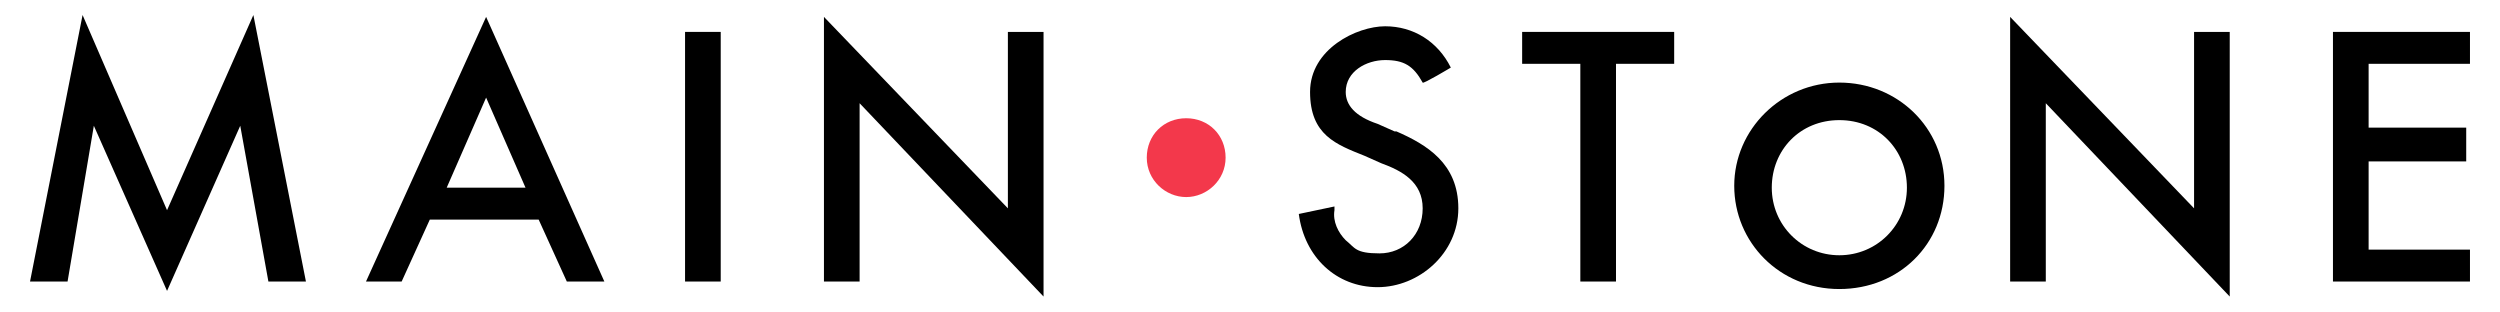 <?xml version="1.0" encoding="UTF-8"?>
<svg id="Calque_1" data-name="Calque 1" xmlns="http://www.w3.org/2000/svg" version="1.1" viewBox="0 0 133.2 16.6">
  <path d="M61.1,8.4c0-1.2.9-2.1,2.1-2.1s2.1.9,2.1,2.1-1,2.1-2.1,2.1-2.1-.9-2.1-2.1Z" fill="#f3384b" stroke-width="0"/>
  <g>
    <polygon points="8.9 11.2 4.4 .8 1.6 15 3.6 15 5 6.7 8.9 15.5 12.8 6.7 14.3 15 16.3 15 13.5 .8 8.9 11.2" fill="#000" stroke-width="0"/>
    <path d="M19.4,15h2l1.5-3.3h5.8l1.5,3.3h2L25.9.9l-6.4,14.1ZM23.8,10l2.1-4.8,2.1,4.8h-4.2Z" fill="#000" stroke-width="0"/>
    <rect x="36.5" y="1.7" width="1.9" height="13.3" fill="#000" stroke-width="0"/>
    <polygon points="53.7 11.1 43.9 .9 43.9 15 45.8 15 45.8 5.5 55.6 15.8 55.6 1.7 53.7 1.7 53.7 11.1" fill="#000" stroke-width="0"/>
    <path d="M74.3,7l-.9-.4c-1.2-.4-1.7-1-1.7-1.7,0-1.1,1.1-1.7,2.1-1.7s1.5.3,2,1.2h0c0,.1,1.5-.8,1.5-.8h0c-.7-1.4-2-2.2-3.5-2.2s-4,1.2-4,3.5,1.4,2.8,2.9,3.4l.9.4c1.1.4,2.2,1,2.2,2.4s-1,2.4-2.3,2.4-1.3-.3-1.8-.7c-.4-.4-.7-1-.6-1.6v-.2s-1.9.4-1.9.4h0c.3,2.3,2,3.9,4.2,3.9s4.3-1.8,4.3-4.2-1.7-3.4-3.3-4.1Z" fill="#000" stroke-width="0"/>
    <polygon points="81.1 3.4 84.2 3.4 84.2 15 86.1 15 86.1 3.4 89.2 3.4 89.2 1.7 81.1 1.7 81.1 3.4" fill="#000" stroke-width="0"/>
    <path d="M98,4.4c-3.1,0-5.6,2.5-5.6,5.5s2.4,5.5,5.6,5.5,5.6-2.4,5.6-5.5-2.5-5.5-5.6-5.5ZM98,13.6c-2,0-3.6-1.6-3.6-3.6s1.5-3.6,3.6-3.6,3.6,1.6,3.6,3.6-1.6,3.6-3.6,3.6Z" fill="#000" stroke-width="0"/>
    <polygon points="116.9 11.1 107.1 .9 107.1 15 109 15 109 5.5 118.8 15.8 118.8 1.7 116.9 1.7 116.9 11.1" fill="#000" stroke-width="0"/>
    <polygon points="131.6 3.4 131.6 1.7 124.3 1.7 124.3 15 131.6 15 131.6 13.3 126.2 13.3 126.2 8.6 131.4 8.6 131.4 6.8 126.2 6.8 126.2 3.4 131.6 3.4" fill="#000" stroke-width="0"/>
  </g>
</svg>